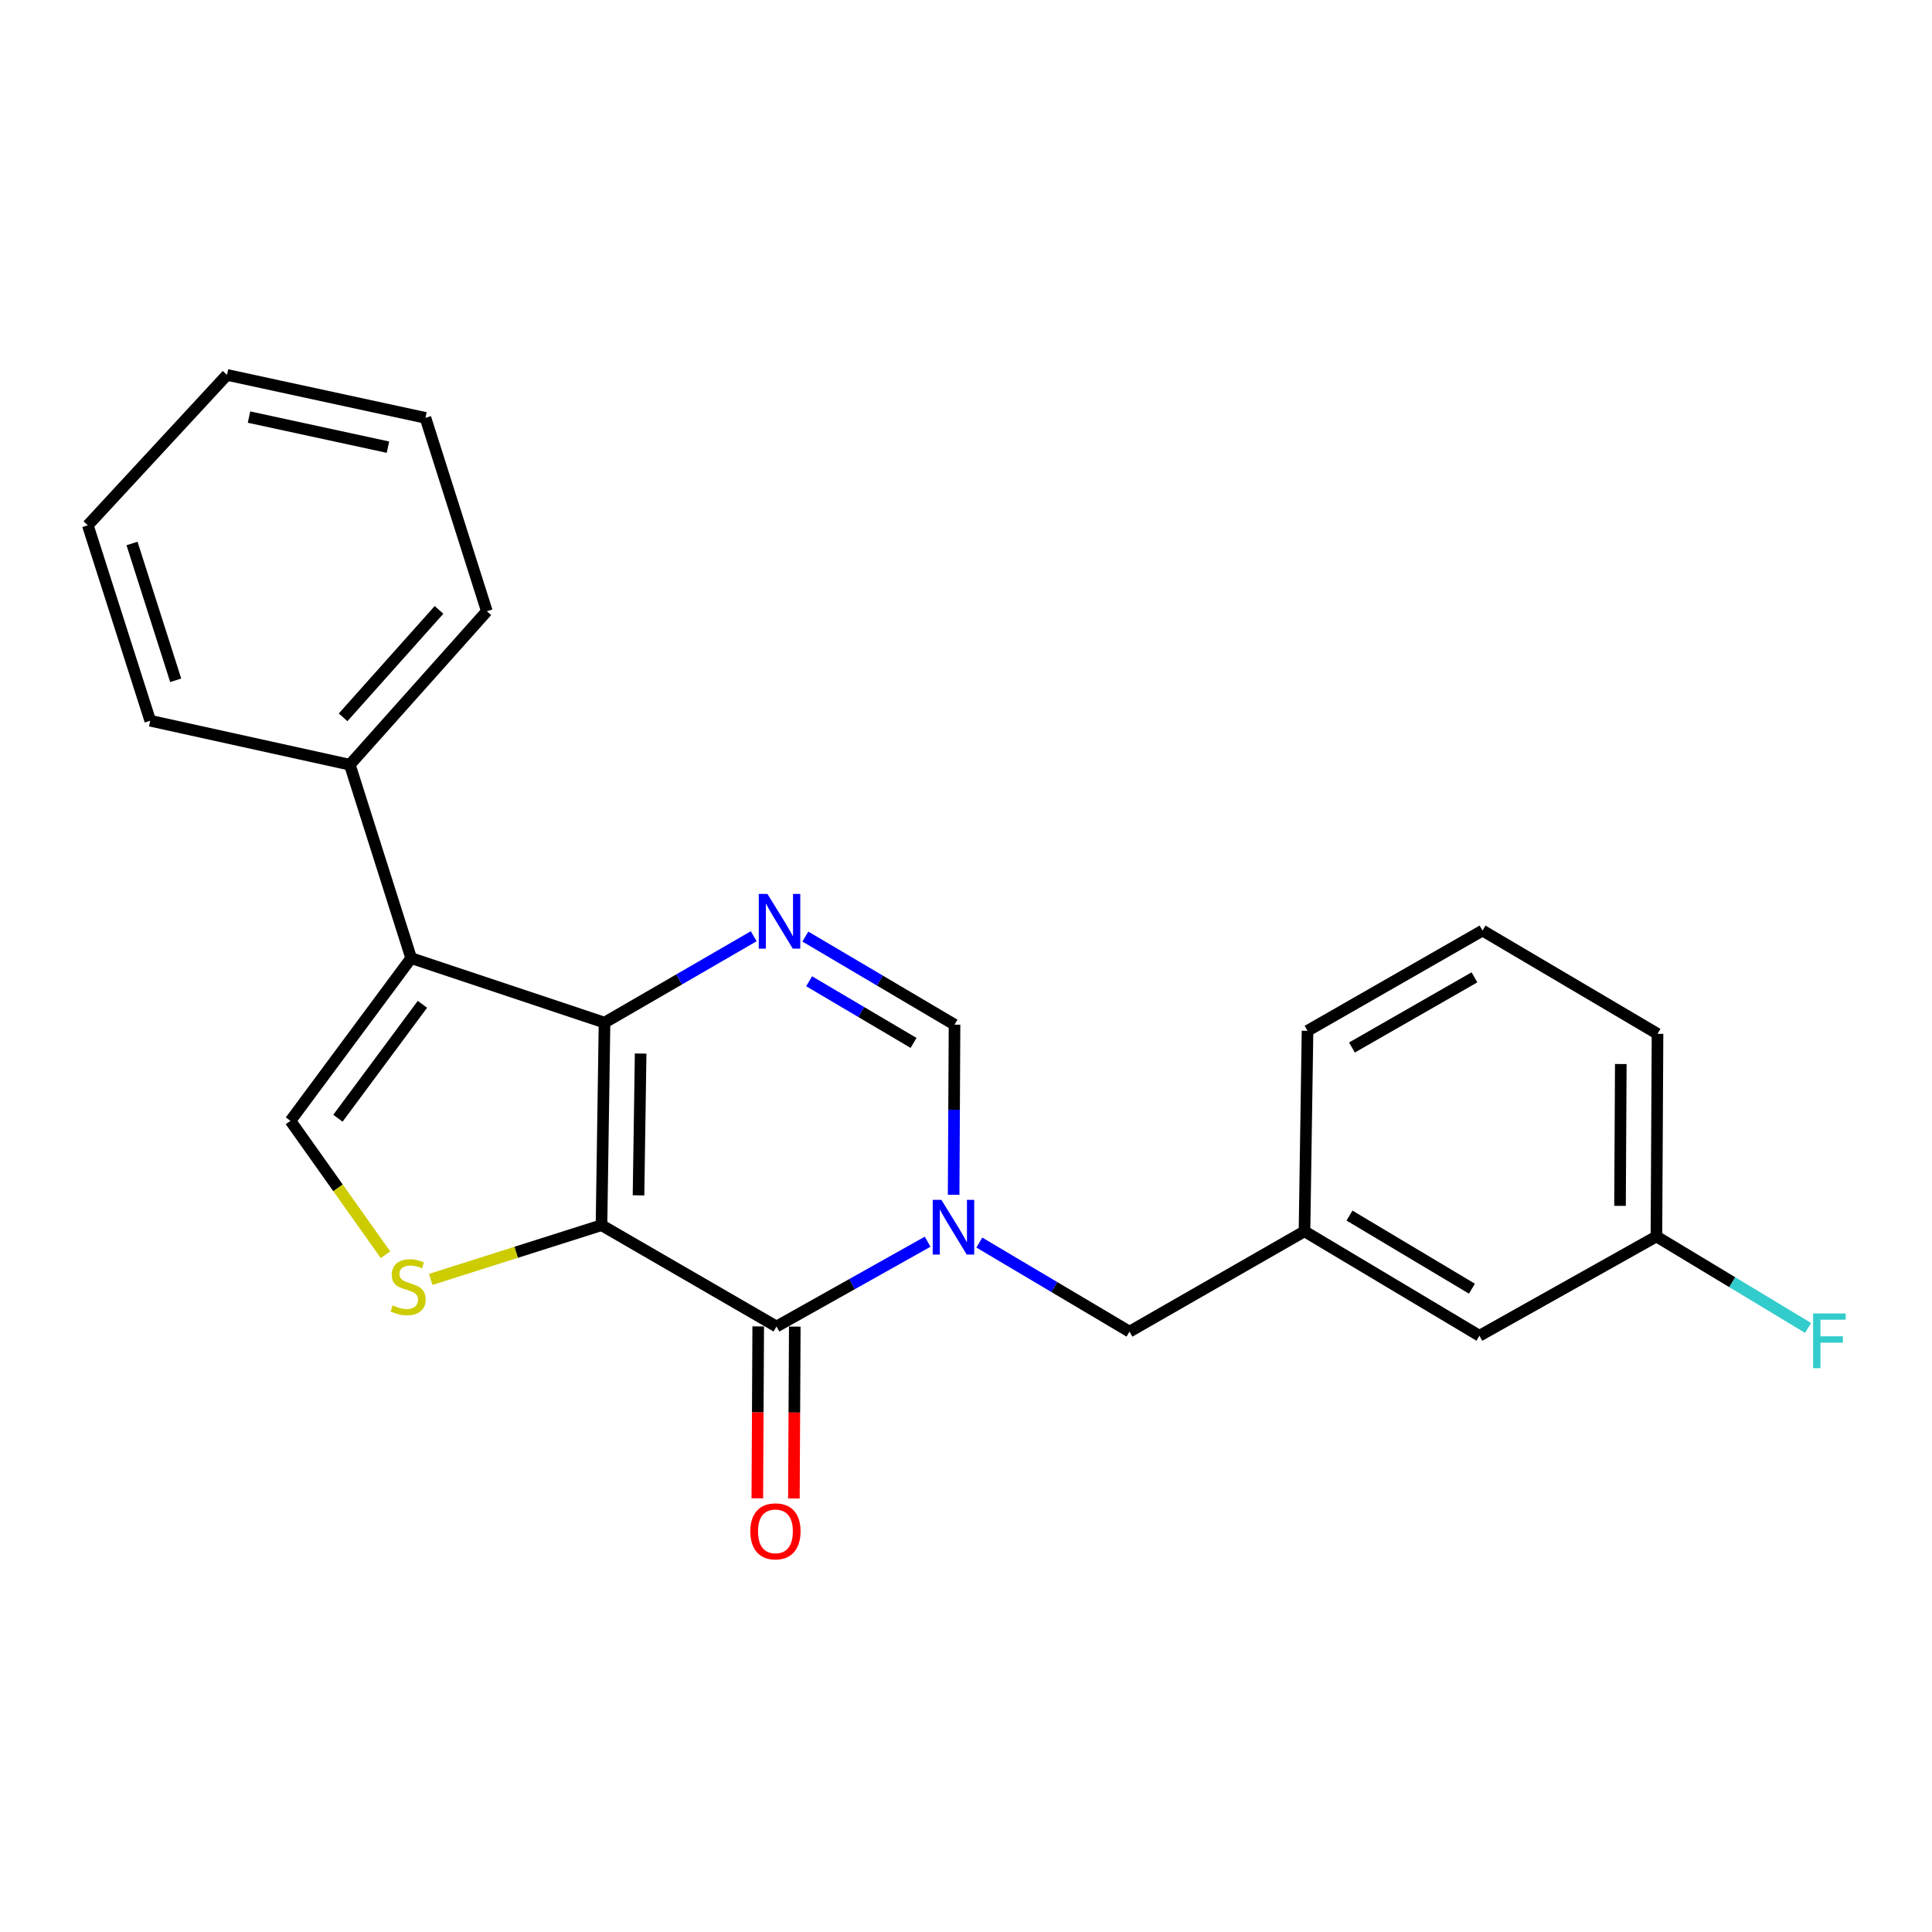 <?xml version='1.0' encoding='iso-8859-1'?>
<svg version='1.1' baseProfile='full'
              xmlns='http://www.w3.org/2000/svg'
                      xmlns:rdkit='http://www.rdkit.org/xml'
                      xmlns:xlink='http://www.w3.org/1999/xlink'
                  xml:space='preserve'
width='1000px' height='1000px' viewBox='0 0 1000 1000'>
<!-- END OF HEADER -->
<rect style='opacity:1.0;fill:#FFFFFF;stroke:none' width='1000' height='1000' x='0' y='0'> </rect>
<path class='bond-0' d='M 311.335,634.155 L 312.901,529.306' style='fill:none;fill-rule:evenodd;stroke:#000000;stroke-width:6px;stroke-linecap:butt;stroke-linejoin:miter;stroke-opacity:1' />
<path class='bond-0' d='M 330.495,618.71 L 331.592,545.316' style='fill:none;fill-rule:evenodd;stroke:#000000;stroke-width:6px;stroke-linecap:butt;stroke-linejoin:miter;stroke-opacity:1' />
<path class='bond-1' d='M 311.335,634.155 L 401.914,686.595' style='fill:none;fill-rule:evenodd;stroke:#000000;stroke-width:6px;stroke-linecap:butt;stroke-linejoin:miter;stroke-opacity:1' />
<path class='bond-5' d='M 311.335,634.155 L 267.14,648.19' style='fill:none;fill-rule:evenodd;stroke:#000000;stroke-width:6px;stroke-linecap:butt;stroke-linejoin:miter;stroke-opacity:1' />
<path class='bond-5' d='M 267.14,648.19 L 222.945,662.225' style='fill:none;fill-rule:evenodd;stroke:#CCCC00;stroke-width:6px;stroke-linecap:butt;stroke-linejoin:miter;stroke-opacity:1' />
<path class='bond-3' d='M 312.901,529.306 L 212.816,495.92' style='fill:none;fill-rule:evenodd;stroke:#000000;stroke-width:6px;stroke-linecap:butt;stroke-linejoin:miter;stroke-opacity:1' />
<path class='bond-4' d='M 312.901,529.306 L 351.513,506.953' style='fill:none;fill-rule:evenodd;stroke:#000000;stroke-width:6px;stroke-linecap:butt;stroke-linejoin:miter;stroke-opacity:1' />
<path class='bond-4' d='M 351.513,506.953 L 390.124,484.599' style='fill:none;fill-rule:evenodd;stroke:#0000FF;stroke-width:6px;stroke-linecap:butt;stroke-linejoin:miter;stroke-opacity:1' />
<path class='bond-2' d='M 401.914,686.595 L 441.03,664.65' style='fill:none;fill-rule:evenodd;stroke:#000000;stroke-width:6px;stroke-linecap:butt;stroke-linejoin:miter;stroke-opacity:1' />
<path class='bond-2' d='M 441.03,664.65 L 480.147,642.705' style='fill:none;fill-rule:evenodd;stroke:#0000FF;stroke-width:6px;stroke-linecap:butt;stroke-linejoin:miter;stroke-opacity:1' />
<path class='bond-9' d='M 392.45,686.546 L 392.22,731.032' style='fill:none;fill-rule:evenodd;stroke:#000000;stroke-width:6px;stroke-linecap:butt;stroke-linejoin:miter;stroke-opacity:1' />
<path class='bond-9' d='M 392.22,731.032 L 391.991,775.519' style='fill:none;fill-rule:evenodd;stroke:#FF0000;stroke-width:6px;stroke-linecap:butt;stroke-linejoin:miter;stroke-opacity:1' />
<path class='bond-9' d='M 411.377,686.643 L 411.148,731.13' style='fill:none;fill-rule:evenodd;stroke:#000000;stroke-width:6px;stroke-linecap:butt;stroke-linejoin:miter;stroke-opacity:1' />
<path class='bond-9' d='M 411.148,731.13 L 410.918,775.617' style='fill:none;fill-rule:evenodd;stroke:#FF0000;stroke-width:6px;stroke-linecap:butt;stroke-linejoin:miter;stroke-opacity:1' />
<path class='bond-7' d='M 493.6,618.425 L 493.83,574.391' style='fill:none;fill-rule:evenodd;stroke:#0000FF;stroke-width:6px;stroke-linecap:butt;stroke-linejoin:miter;stroke-opacity:1' />
<path class='bond-7' d='M 493.83,574.391 L 494.059,530.358' style='fill:none;fill-rule:evenodd;stroke:#000000;stroke-width:6px;stroke-linecap:butt;stroke-linejoin:miter;stroke-opacity:1' />
<path class='bond-8' d='M 506.901,643.148 L 545.765,666.202' style='fill:none;fill-rule:evenodd;stroke:#0000FF;stroke-width:6px;stroke-linecap:butt;stroke-linejoin:miter;stroke-opacity:1' />
<path class='bond-8' d='M 545.765,666.202 L 584.628,689.255' style='fill:none;fill-rule:evenodd;stroke:#000000;stroke-width:6px;stroke-linecap:butt;stroke-linejoin:miter;stroke-opacity:1' />
<path class='bond-10' d='M 212.816,495.92 L 181.071,395.814' style='fill:none;fill-rule:evenodd;stroke:#000000;stroke-width:6px;stroke-linecap:butt;stroke-linejoin:miter;stroke-opacity:1' />
<path class='bond-23' d='M 212.816,495.92 L 150.334,580.148' style='fill:none;fill-rule:evenodd;stroke:#000000;stroke-width:6px;stroke-linecap:butt;stroke-linejoin:miter;stroke-opacity:1' />
<path class='bond-23' d='M 218.646,519.831 L 174.908,578.791' style='fill:none;fill-rule:evenodd;stroke:#000000;stroke-width:6px;stroke-linecap:butt;stroke-linejoin:miter;stroke-opacity:1' />
<path class='bond-24' d='M 416.85,484.762 L 455.455,507.56' style='fill:none;fill-rule:evenodd;stroke:#0000FF;stroke-width:6px;stroke-linecap:butt;stroke-linejoin:miter;stroke-opacity:1' />
<path class='bond-24' d='M 455.455,507.56 L 494.059,530.358' style='fill:none;fill-rule:evenodd;stroke:#000000;stroke-width:6px;stroke-linecap:butt;stroke-linejoin:miter;stroke-opacity:1' />
<path class='bond-24' d='M 418.807,507.899 L 445.83,523.858' style='fill:none;fill-rule:evenodd;stroke:#0000FF;stroke-width:6px;stroke-linecap:butt;stroke-linejoin:miter;stroke-opacity:1' />
<path class='bond-24' d='M 445.83,523.858 L 472.853,539.816' style='fill:none;fill-rule:evenodd;stroke:#000000;stroke-width:6px;stroke-linecap:butt;stroke-linejoin:miter;stroke-opacity:1' />
<path class='bond-6' d='M 199.529,649.447 L 174.932,614.797' style='fill:none;fill-rule:evenodd;stroke:#CCCC00;stroke-width:6px;stroke-linecap:butt;stroke-linejoin:miter;stroke-opacity:1' />
<path class='bond-6' d='M 174.932,614.797 L 150.334,580.148' style='fill:none;fill-rule:evenodd;stroke:#000000;stroke-width:6px;stroke-linecap:butt;stroke-linejoin:miter;stroke-opacity:1' />
<path class='bond-11' d='M 584.628,689.255 L 675.207,637.32' style='fill:none;fill-rule:evenodd;stroke:#000000;stroke-width:6px;stroke-linecap:butt;stroke-linejoin:miter;stroke-opacity:1' />
<path class='bond-17' d='M 181.071,395.814 L 251.997,316.371' style='fill:none;fill-rule:evenodd;stroke:#000000;stroke-width:6px;stroke-linecap:butt;stroke-linejoin:miter;stroke-opacity:1' />
<path class='bond-17' d='M 177.59,371.292 L 227.238,315.682' style='fill:none;fill-rule:evenodd;stroke:#000000;stroke-width:6px;stroke-linecap:butt;stroke-linejoin:miter;stroke-opacity:1' />
<path class='bond-18' d='M 181.071,395.814 L 77.758,373.049' style='fill:none;fill-rule:evenodd;stroke:#000000;stroke-width:6px;stroke-linecap:butt;stroke-linejoin:miter;stroke-opacity:1' />
<path class='bond-12' d='M 675.207,637.32 L 765.744,691.379' style='fill:none;fill-rule:evenodd;stroke:#000000;stroke-width:6px;stroke-linecap:butt;stroke-linejoin:miter;stroke-opacity:1' />
<path class='bond-12' d='M 698.491,629.178 L 761.867,667.019' style='fill:none;fill-rule:evenodd;stroke:#000000;stroke-width:6px;stroke-linecap:butt;stroke-linejoin:miter;stroke-opacity:1' />
<path class='bond-16' d='M 675.207,637.32 L 676.774,533.544' style='fill:none;fill-rule:evenodd;stroke:#000000;stroke-width:6px;stroke-linecap:butt;stroke-linejoin:miter;stroke-opacity:1' />
<path class='bond-13' d='M 765.744,691.379 L 857.364,639.991' style='fill:none;fill-rule:evenodd;stroke:#000000;stroke-width:6px;stroke-linecap:butt;stroke-linejoin:miter;stroke-opacity:1' />
<path class='bond-14' d='M 857.364,639.991 L 896.611,663.666' style='fill:none;fill-rule:evenodd;stroke:#000000;stroke-width:6px;stroke-linecap:butt;stroke-linejoin:miter;stroke-opacity:1' />
<path class='bond-14' d='M 896.611,663.666 L 935.858,687.341' style='fill:none;fill-rule:evenodd;stroke:#33CCCC;stroke-width:6px;stroke-linecap:butt;stroke-linejoin:miter;stroke-opacity:1' />
<path class='bond-26' d='M 857.364,639.991 L 857.932,535.111' style='fill:none;fill-rule:evenodd;stroke:#000000;stroke-width:6px;stroke-linecap:butt;stroke-linejoin:miter;stroke-opacity:1' />
<path class='bond-26' d='M 838.522,624.156 L 838.919,550.74' style='fill:none;fill-rule:evenodd;stroke:#000000;stroke-width:6px;stroke-linecap:butt;stroke-linejoin:miter;stroke-opacity:1' />
<path class='bond-15' d='M 767.353,481.661 L 676.774,533.544' style='fill:none;fill-rule:evenodd;stroke:#000000;stroke-width:6px;stroke-linecap:butt;stroke-linejoin:miter;stroke-opacity:1' />
<path class='bond-15' d='M 763.173,505.868 L 699.768,542.186' style='fill:none;fill-rule:evenodd;stroke:#000000;stroke-width:6px;stroke-linecap:butt;stroke-linejoin:miter;stroke-opacity:1' />
<path class='bond-19' d='M 767.353,481.661 L 857.932,535.111' style='fill:none;fill-rule:evenodd;stroke:#000000;stroke-width:6px;stroke-linecap:butt;stroke-linejoin:miter;stroke-opacity:1' />
<path class='bond-21' d='M 251.997,316.371 L 220.209,216.286' style='fill:none;fill-rule:evenodd;stroke:#000000;stroke-width:6px;stroke-linecap:butt;stroke-linejoin:miter;stroke-opacity:1' />
<path class='bond-20' d='M 77.758,373.049 L 45.455,271.891' style='fill:none;fill-rule:evenodd;stroke:#000000;stroke-width:6px;stroke-linecap:butt;stroke-linejoin:miter;stroke-opacity:1' />
<path class='bond-20' d='M 90.943,352.117 L 68.331,281.307' style='fill:none;fill-rule:evenodd;stroke:#000000;stroke-width:6px;stroke-linecap:butt;stroke-linejoin:miter;stroke-opacity:1' />
<path class='bond-22' d='M 45.455,271.891 L 117.485,194.046' style='fill:none;fill-rule:evenodd;stroke:#000000;stroke-width:6px;stroke-linecap:butt;stroke-linejoin:miter;stroke-opacity:1' />
<path class='bond-25' d='M 220.209,216.286 L 117.485,194.046' style='fill:none;fill-rule:evenodd;stroke:#000000;stroke-width:6px;stroke-linecap:butt;stroke-linejoin:miter;stroke-opacity:1' />
<path class='bond-25' d='M 200.795,231.449 L 128.888,215.881' style='fill:none;fill-rule:evenodd;stroke:#000000;stroke-width:6px;stroke-linecap:butt;stroke-linejoin:miter;stroke-opacity:1' />
<path  class='atom-3' d='M 487.253 621.046
L 496.533 636.046
Q 497.453 637.526, 498.933 640.206
Q 500.413 642.886, 500.493 643.046
L 500.493 621.046
L 504.253 621.046
L 504.253 649.366
L 500.373 649.366
L 490.413 632.966
Q 489.253 631.046, 488.013 628.846
Q 486.813 626.646, 486.453 625.966
L 486.453 649.366
L 482.773 649.366
L 482.773 621.046
L 487.253 621.046
' fill='#0000FF'/>
<path  class='atom-5' d='M 397.22 462.706
L 406.5 477.706
Q 407.42 479.186, 408.9 481.866
Q 410.38 484.546, 410.46 484.706
L 410.46 462.706
L 414.22 462.706
L 414.22 491.026
L 410.34 491.026
L 400.38 474.626
Q 399.22 472.706, 397.98 470.506
Q 396.78 468.306, 396.42 467.626
L 396.42 491.026
L 392.74 491.026
L 392.74 462.706
L 397.22 462.706
' fill='#0000FF'/>
<path  class='atom-6' d='M 203.239 675.663
Q 203.559 675.783, 204.879 676.343
Q 206.199 676.903, 207.639 677.263
Q 209.119 677.583, 210.559 677.583
Q 213.239 677.583, 214.799 676.303
Q 216.359 674.983, 216.359 672.703
Q 216.359 671.143, 215.559 670.183
Q 214.799 669.223, 213.599 668.703
Q 212.399 668.183, 210.399 667.583
Q 207.879 666.823, 206.359 666.103
Q 204.879 665.383, 203.799 663.863
Q 202.759 662.343, 202.759 659.783
Q 202.759 656.223, 205.159 654.023
Q 207.599 651.823, 212.399 651.823
Q 215.679 651.823, 219.399 653.383
L 218.479 656.463
Q 215.079 655.063, 212.519 655.063
Q 209.759 655.063, 208.239 656.223
Q 206.719 657.343, 206.759 659.303
Q 206.759 660.823, 207.519 661.743
Q 208.319 662.663, 209.439 663.183
Q 210.599 663.703, 212.519 664.303
Q 215.079 665.103, 216.599 665.903
Q 218.119 666.703, 219.199 668.343
Q 220.319 669.943, 220.319 672.703
Q 220.319 676.623, 217.679 678.743
Q 215.079 680.823, 210.719 680.823
Q 208.199 680.823, 206.279 680.263
Q 204.399 679.743, 202.159 678.823
L 203.239 675.663
' fill='#CCCC00'/>
<path  class='atom-10' d='M 388.367 792.617
Q 388.367 785.817, 391.727 782.017
Q 395.087 778.217, 401.367 778.217
Q 407.647 778.217, 411.007 782.017
Q 414.367 785.817, 414.367 792.617
Q 414.367 799.497, 410.967 803.417
Q 407.567 807.297, 401.367 807.297
Q 395.127 807.297, 391.727 803.417
Q 388.367 799.537, 388.367 792.617
M 401.367 804.097
Q 405.687 804.097, 408.007 801.217
Q 410.367 798.297, 410.367 792.617
Q 410.367 787.057, 408.007 784.257
Q 405.687 781.417, 401.367 781.417
Q 397.047 781.417, 394.687 784.217
Q 392.367 787.017, 392.367 792.617
Q 392.367 798.337, 394.687 801.217
Q 397.047 804.097, 401.367 804.097
' fill='#FF0000'/>
<path  class='atom-15' d='M 938.471 679.837
L 955.311 679.837
L 955.311 683.077
L 942.271 683.077
L 942.271 691.677
L 953.871 691.677
L 953.871 694.957
L 942.271 694.957
L 942.271 708.157
L 938.471 708.157
L 938.471 679.837
' fill='#33CCCC'/>
</svg>

